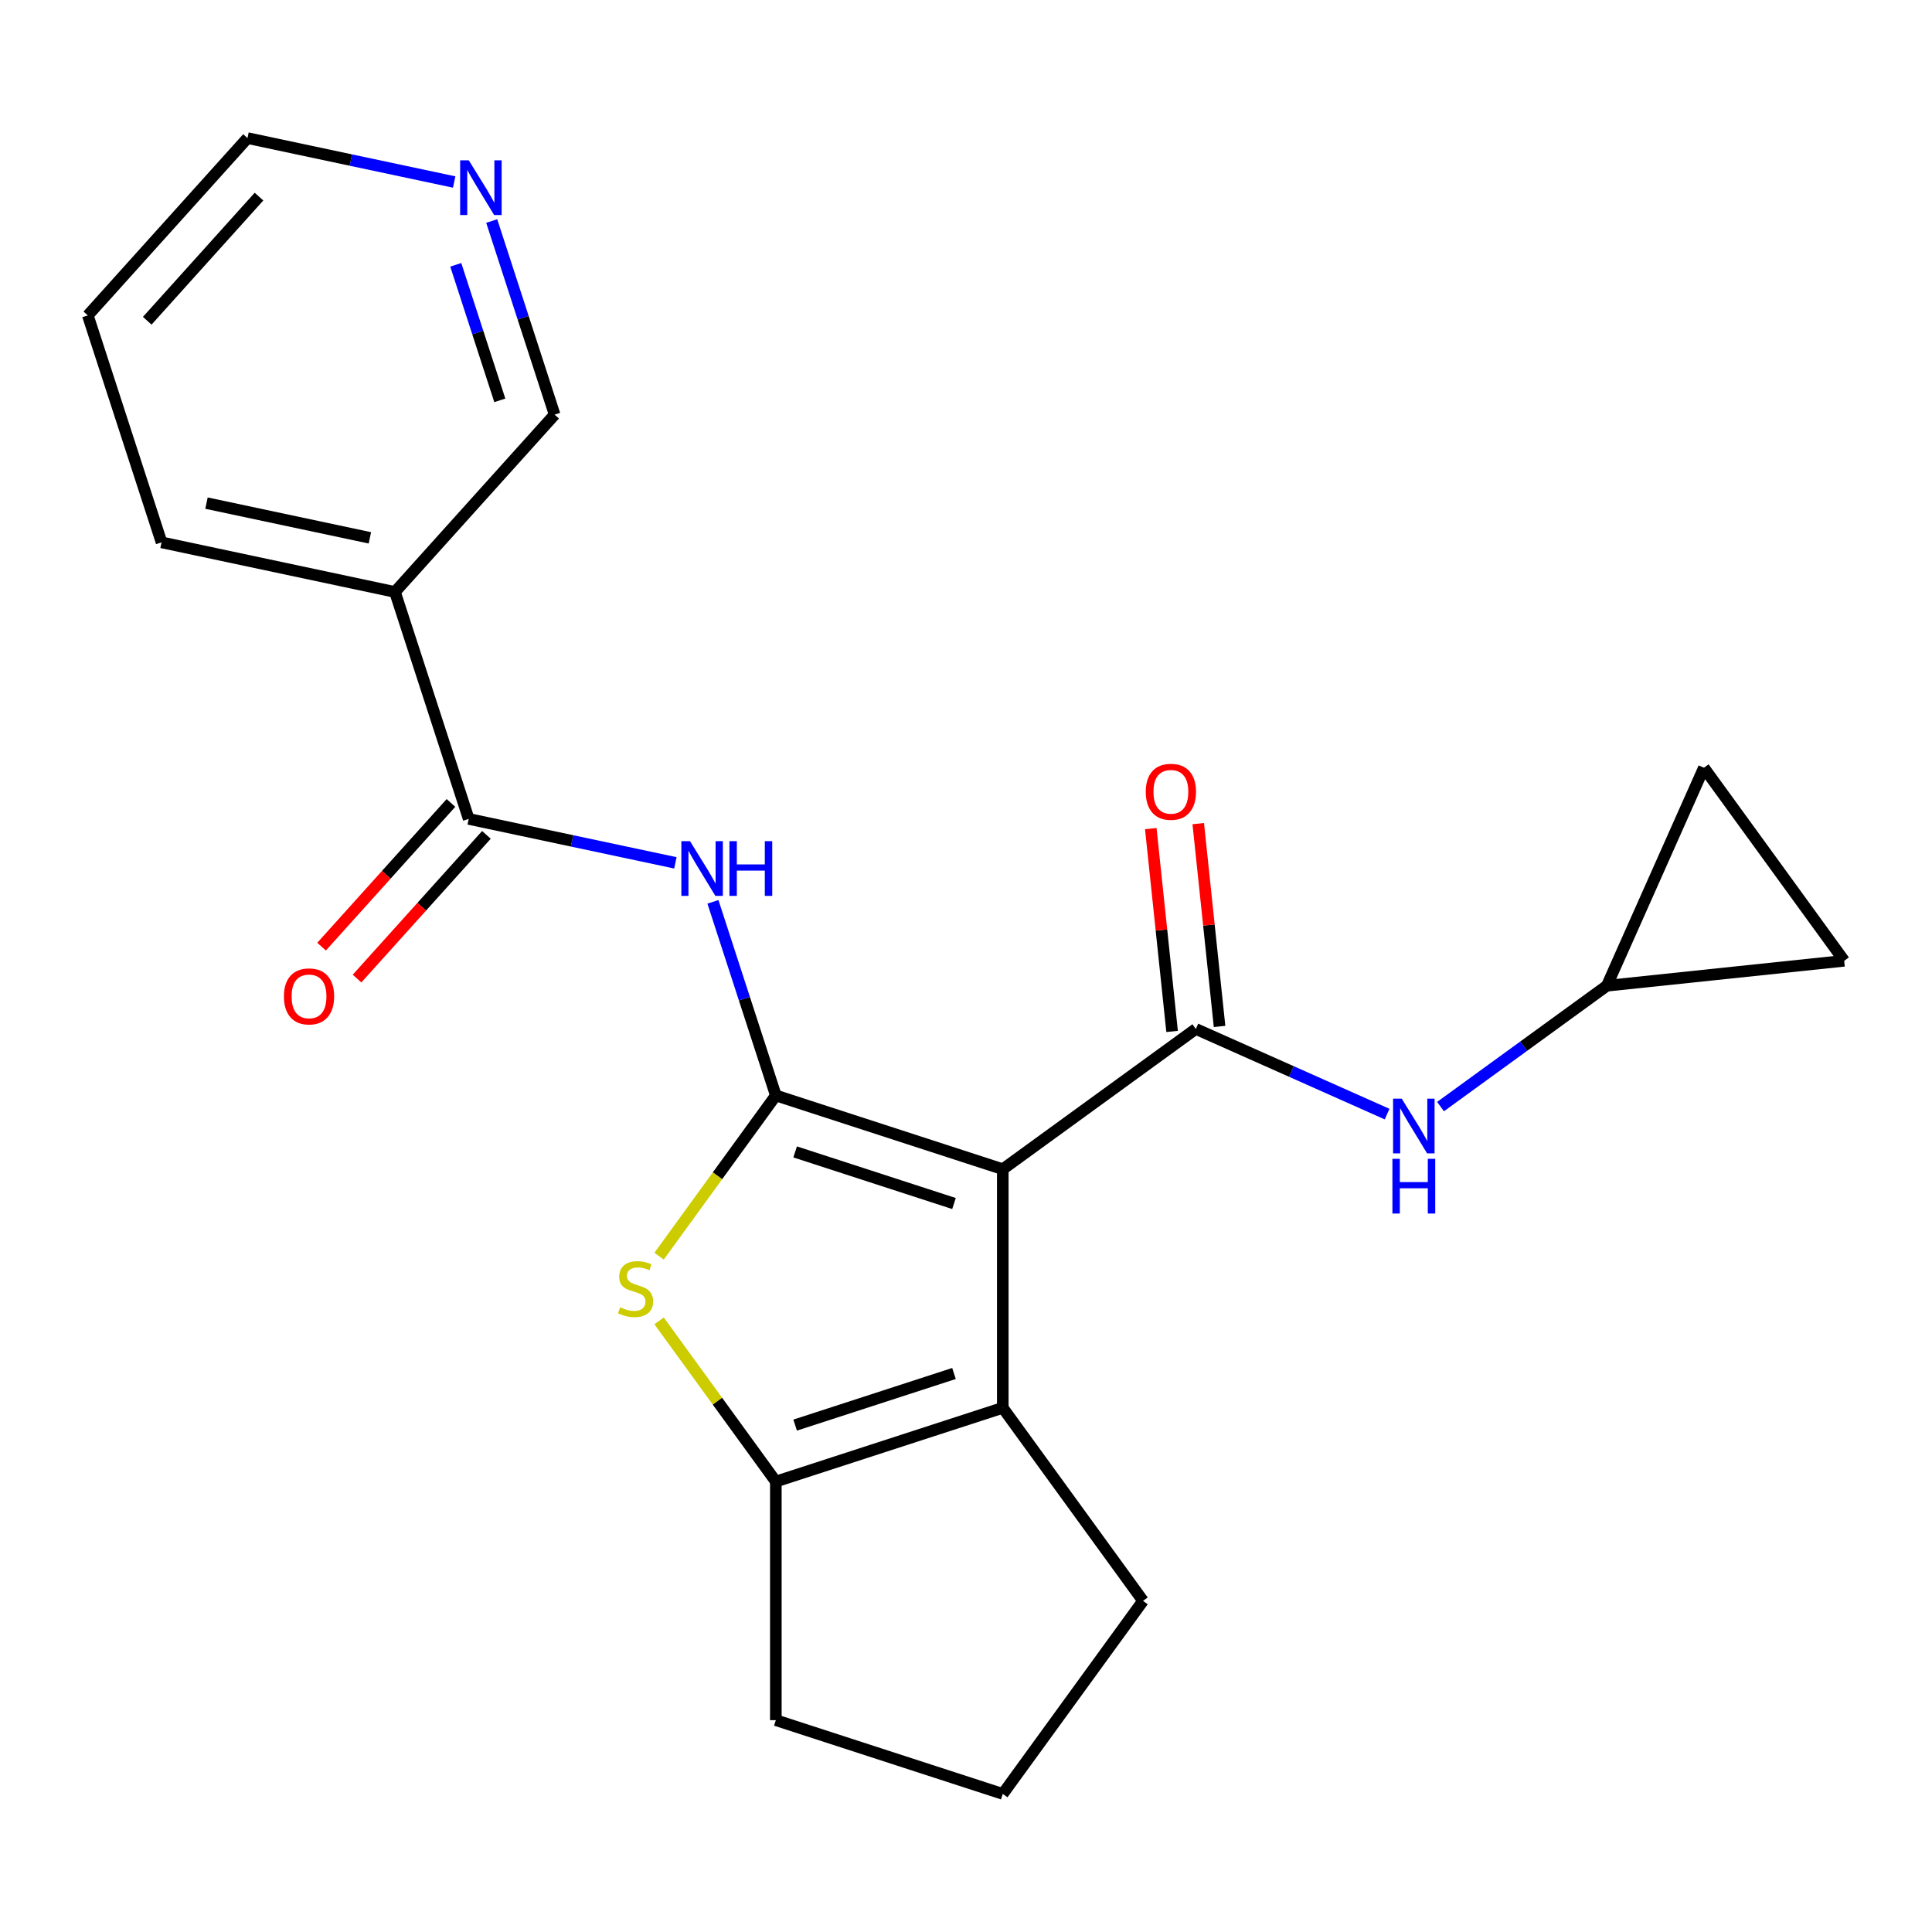 <?xml version='1.0' encoding='iso-8859-1'?>
<svg version='1.1' baseProfile='full'
              xmlns='http://www.w3.org/2000/svg'
                      xmlns:rdkit='http://www.rdkit.org/xml'
                      xmlns:xlink='http://www.w3.org/1999/xlink'
                  xml:space='preserve'
width='1000px' height='1000px' viewBox='0 0 1000 1000'>
<!-- END OF HEADER -->
<rect style='opacity:1.0;fill:#FFFFFF;stroke:none' width='1000' height='1000' x='0' y='0'> </rect>
<path class='bond-0' d='M 519.039,605.176 L 401.575,567.009' style='fill:none;fill-rule:evenodd;stroke:#000000;stroke-width:6px;stroke-linecap:butt;stroke-linejoin:miter;stroke-opacity:1' />
<path class='bond-0' d='M 493.786,622.944 L 411.561,596.227' style='fill:none;fill-rule:evenodd;stroke:#000000;stroke-width:6px;stroke-linecap:butt;stroke-linejoin:miter;stroke-opacity:1' />
<path class='bond-1' d='M 519.039,605.176 L 618.96,532.579' style='fill:none;fill-rule:evenodd;stroke:#000000;stroke-width:6px;stroke-linecap:butt;stroke-linejoin:miter;stroke-opacity:1' />
<path class='bond-3' d='M 519.039,605.176 L 519.039,728.685' style='fill:none;fill-rule:evenodd;stroke:#000000;stroke-width:6px;stroke-linecap:butt;stroke-linejoin:miter;stroke-opacity:1' />
<path class='bond-2' d='M 401.575,567.009 L 371.36,608.596' style='fill:none;fill-rule:evenodd;stroke:#000000;stroke-width:6px;stroke-linecap:butt;stroke-linejoin:miter;stroke-opacity:1' />
<path class='bond-2' d='M 371.36,608.596 L 341.145,650.183' style='fill:none;fill-rule:evenodd;stroke:#CCCC00;stroke-width:6px;stroke-linecap:butt;stroke-linejoin:miter;stroke-opacity:1' />
<path class='bond-4' d='M 401.575,567.009 L 385.294,516.901' style='fill:none;fill-rule:evenodd;stroke:#000000;stroke-width:6px;stroke-linecap:butt;stroke-linejoin:miter;stroke-opacity:1' />
<path class='bond-4' d='M 385.294,516.901 L 369.012,466.793' style='fill:none;fill-rule:evenodd;stroke:#0000FF;stroke-width:6px;stroke-linecap:butt;stroke-linejoin:miter;stroke-opacity:1' />
<path class='bond-7' d='M 618.96,532.579 L 668.462,554.618' style='fill:none;fill-rule:evenodd;stroke:#000000;stroke-width:6px;stroke-linecap:butt;stroke-linejoin:miter;stroke-opacity:1' />
<path class='bond-7' d='M 668.462,554.618 L 717.964,576.658' style='fill:none;fill-rule:evenodd;stroke:#0000FF;stroke-width:6px;stroke-linecap:butt;stroke-linejoin:miter;stroke-opacity:1' />
<path class='bond-10' d='M 631.243,531.288 L 625.726,478.795' style='fill:none;fill-rule:evenodd;stroke:#000000;stroke-width:6px;stroke-linecap:butt;stroke-linejoin:miter;stroke-opacity:1' />
<path class='bond-10' d='M 625.726,478.795 L 620.209,426.303' style='fill:none;fill-rule:evenodd;stroke:#FF0000;stroke-width:6px;stroke-linecap:butt;stroke-linejoin:miter;stroke-opacity:1' />
<path class='bond-10' d='M 606.677,533.87 L 601.16,481.377' style='fill:none;fill-rule:evenodd;stroke:#000000;stroke-width:6px;stroke-linecap:butt;stroke-linejoin:miter;stroke-opacity:1' />
<path class='bond-10' d='M 601.16,481.377 L 595.643,428.885' style='fill:none;fill-rule:evenodd;stroke:#FF0000;stroke-width:6px;stroke-linecap:butt;stroke-linejoin:miter;stroke-opacity:1' />
<path class='bond-22' d='M 341.145,683.678 L 371.36,725.265' style='fill:none;fill-rule:evenodd;stroke:#CCCC00;stroke-width:6px;stroke-linecap:butt;stroke-linejoin:miter;stroke-opacity:1' />
<path class='bond-22' d='M 371.36,725.265 L 401.575,766.851' style='fill:none;fill-rule:evenodd;stroke:#000000;stroke-width:6px;stroke-linecap:butt;stroke-linejoin:miter;stroke-opacity:1' />
<path class='bond-5' d='M 519.039,728.685 L 401.575,766.851' style='fill:none;fill-rule:evenodd;stroke:#000000;stroke-width:6px;stroke-linecap:butt;stroke-linejoin:miter;stroke-opacity:1' />
<path class='bond-5' d='M 493.786,710.917 L 411.561,737.634' style='fill:none;fill-rule:evenodd;stroke:#000000;stroke-width:6px;stroke-linecap:butt;stroke-linejoin:miter;stroke-opacity:1' />
<path class='bond-15' d='M 519.039,728.685 L 591.636,828.606' style='fill:none;fill-rule:evenodd;stroke:#000000;stroke-width:6px;stroke-linecap:butt;stroke-linejoin:miter;stroke-opacity:1' />
<path class='bond-6' d='M 349.58,446.606 L 296.089,435.236' style='fill:none;fill-rule:evenodd;stroke:#0000FF;stroke-width:6px;stroke-linecap:butt;stroke-linejoin:miter;stroke-opacity:1' />
<path class='bond-6' d='M 296.089,435.236 L 242.598,423.866' style='fill:none;fill-rule:evenodd;stroke:#000000;stroke-width:6px;stroke-linecap:butt;stroke-linejoin:miter;stroke-opacity:1' />
<path class='bond-17' d='M 401.575,766.851 L 401.575,890.361' style='fill:none;fill-rule:evenodd;stroke:#000000;stroke-width:6px;stroke-linecap:butt;stroke-linejoin:miter;stroke-opacity:1' />
<path class='bond-8' d='M 242.598,423.866 L 204.431,306.401' style='fill:none;fill-rule:evenodd;stroke:#000000;stroke-width:6px;stroke-linecap:butt;stroke-linejoin:miter;stroke-opacity:1' />
<path class='bond-13' d='M 233.419,415.601 L 199.934,452.79' style='fill:none;fill-rule:evenodd;stroke:#000000;stroke-width:6px;stroke-linecap:butt;stroke-linejoin:miter;stroke-opacity:1' />
<path class='bond-13' d='M 199.934,452.79 L 166.449,489.979' style='fill:none;fill-rule:evenodd;stroke:#FF0000;stroke-width:6px;stroke-linecap:butt;stroke-linejoin:miter;stroke-opacity:1' />
<path class='bond-13' d='M 251.776,432.13 L 218.291,469.319' style='fill:none;fill-rule:evenodd;stroke:#000000;stroke-width:6px;stroke-linecap:butt;stroke-linejoin:miter;stroke-opacity:1' />
<path class='bond-13' d='M 218.291,469.319 L 184.807,506.508' style='fill:none;fill-rule:evenodd;stroke:#FF0000;stroke-width:6px;stroke-linecap:butt;stroke-linejoin:miter;stroke-opacity:1' />
<path class='bond-9' d='M 745.619,572.768 L 788.666,541.493' style='fill:none;fill-rule:evenodd;stroke:#0000FF;stroke-width:6px;stroke-linecap:butt;stroke-linejoin:miter;stroke-opacity:1' />
<path class='bond-9' d='M 788.666,541.493 L 831.713,510.217' style='fill:none;fill-rule:evenodd;stroke:#000000;stroke-width:6px;stroke-linecap:butt;stroke-linejoin:miter;stroke-opacity:1' />
<path class='bond-16' d='M 204.431,306.401 L 287.075,214.616' style='fill:none;fill-rule:evenodd;stroke:#000000;stroke-width:6px;stroke-linecap:butt;stroke-linejoin:miter;stroke-opacity:1' />
<path class='bond-18' d='M 204.431,306.401 L 83.621,280.722' style='fill:none;fill-rule:evenodd;stroke:#000000;stroke-width:6px;stroke-linecap:butt;stroke-linejoin:miter;stroke-opacity:1' />
<path class='bond-18' d='M 191.446,278.388 L 106.878,260.412' style='fill:none;fill-rule:evenodd;stroke:#000000;stroke-width:6px;stroke-linecap:butt;stroke-linejoin:miter;stroke-opacity:1' />
<path class='bond-11' d='M 831.713,510.217 L 881.948,397.386' style='fill:none;fill-rule:evenodd;stroke:#000000;stroke-width:6px;stroke-linecap:butt;stroke-linejoin:miter;stroke-opacity:1' />
<path class='bond-12' d='M 831.713,510.217 L 954.545,497.307' style='fill:none;fill-rule:evenodd;stroke:#000000;stroke-width:6px;stroke-linecap:butt;stroke-linejoin:miter;stroke-opacity:1' />
<path class='bond-24' d='M 881.948,397.386 L 954.545,497.307' style='fill:none;fill-rule:evenodd;stroke:#000000;stroke-width:6px;stroke-linecap:butt;stroke-linejoin:miter;stroke-opacity:1' />
<path class='bond-14' d='M 254.513,114.399 L 270.794,164.508' style='fill:none;fill-rule:evenodd;stroke:#0000FF;stroke-width:6px;stroke-linecap:butt;stroke-linejoin:miter;stroke-opacity:1' />
<path class='bond-14' d='M 270.794,164.508 L 287.075,214.616' style='fill:none;fill-rule:evenodd;stroke:#000000;stroke-width:6px;stroke-linecap:butt;stroke-linejoin:miter;stroke-opacity:1' />
<path class='bond-14' d='M 235.904,137.065 L 247.301,172.141' style='fill:none;fill-rule:evenodd;stroke:#0000FF;stroke-width:6px;stroke-linecap:butt;stroke-linejoin:miter;stroke-opacity:1' />
<path class='bond-14' d='M 247.301,172.141 L 258.698,207.217' style='fill:none;fill-rule:evenodd;stroke:#000000;stroke-width:6px;stroke-linecap:butt;stroke-linejoin:miter;stroke-opacity:1' />
<path class='bond-25' d='M 235.081,94.213 L 181.59,82.843' style='fill:none;fill-rule:evenodd;stroke:#0000FF;stroke-width:6px;stroke-linecap:butt;stroke-linejoin:miter;stroke-opacity:1' />
<path class='bond-25' d='M 181.59,82.843 L 128.098,71.473' style='fill:none;fill-rule:evenodd;stroke:#000000;stroke-width:6px;stroke-linecap:butt;stroke-linejoin:miter;stroke-opacity:1' />
<path class='bond-19' d='M 591.636,828.606 L 519.039,928.527' style='fill:none;fill-rule:evenodd;stroke:#000000;stroke-width:6px;stroke-linecap:butt;stroke-linejoin:miter;stroke-opacity:1' />
<path class='bond-23' d='M 401.575,890.361 L 519.039,928.527' style='fill:none;fill-rule:evenodd;stroke:#000000;stroke-width:6px;stroke-linecap:butt;stroke-linejoin:miter;stroke-opacity:1' />
<path class='bond-21' d='M 83.621,280.722 L 45.455,163.258' style='fill:none;fill-rule:evenodd;stroke:#000000;stroke-width:6px;stroke-linecap:butt;stroke-linejoin:miter;stroke-opacity:1' />
<path class='bond-20' d='M 128.098,71.473 L 45.455,163.258' style='fill:none;fill-rule:evenodd;stroke:#000000;stroke-width:6px;stroke-linecap:butt;stroke-linejoin:miter;stroke-opacity:1' />
<path class='bond-20' d='M 134.059,101.769 L 76.208,166.019' style='fill:none;fill-rule:evenodd;stroke:#000000;stroke-width:6px;stroke-linecap:butt;stroke-linejoin:miter;stroke-opacity:1' />
<path  class='atom-3' d='M 320.978 676.65
Q 321.298 676.77, 322.618 677.33
Q 323.938 677.89, 325.378 678.25
Q 326.858 678.57, 328.298 678.57
Q 330.978 678.57, 332.538 677.29
Q 334.098 675.97, 334.098 673.69
Q 334.098 672.13, 333.298 671.17
Q 332.538 670.21, 331.338 669.69
Q 330.138 669.17, 328.138 668.57
Q 325.618 667.81, 324.098 667.09
Q 322.618 666.37, 321.538 664.85
Q 320.498 663.33, 320.498 660.77
Q 320.498 657.21, 322.898 655.01
Q 325.338 652.81, 330.138 652.81
Q 333.418 652.81, 337.138 654.37
L 336.218 657.45
Q 332.818 656.05, 330.258 656.05
Q 327.498 656.05, 325.978 657.21
Q 324.458 658.33, 324.498 660.29
Q 324.498 661.81, 325.258 662.73
Q 326.058 663.65, 327.178 664.17
Q 328.338 664.69, 330.258 665.29
Q 332.818 666.09, 334.338 666.89
Q 335.858 667.69, 336.938 669.33
Q 338.058 670.93, 338.058 673.69
Q 338.058 677.61, 335.418 679.73
Q 332.818 681.81, 328.458 681.81
Q 325.938 681.81, 324.018 681.25
Q 322.138 680.73, 319.898 679.81
L 320.978 676.65
' fill='#CCCC00'/>
<path  class='atom-5' d='M 357.148 435.385
L 366.428 450.385
Q 367.348 451.865, 368.828 454.545
Q 370.308 457.225, 370.388 457.385
L 370.388 435.385
L 374.148 435.385
L 374.148 463.705
L 370.268 463.705
L 360.308 447.305
Q 359.148 445.385, 357.908 443.185
Q 356.708 440.985, 356.348 440.305
L 356.348 463.705
L 352.668 463.705
L 352.668 435.385
L 357.148 435.385
' fill='#0000FF'/>
<path  class='atom-5' d='M 377.548 435.385
L 381.388 435.385
L 381.388 447.425
L 395.868 447.425
L 395.868 435.385
L 399.708 435.385
L 399.708 463.705
L 395.868 463.705
L 395.868 450.625
L 381.388 450.625
L 381.388 463.705
L 377.548 463.705
L 377.548 435.385
' fill='#0000FF'/>
<path  class='atom-8' d='M 725.532 568.654
L 734.812 583.654
Q 735.732 585.134, 737.212 587.814
Q 738.692 590.494, 738.772 590.654
L 738.772 568.654
L 742.532 568.654
L 742.532 596.974
L 738.652 596.974
L 728.692 580.574
Q 727.532 578.654, 726.292 576.454
Q 725.092 574.254, 724.732 573.574
L 724.732 596.974
L 721.052 596.974
L 721.052 568.654
L 725.532 568.654
' fill='#0000FF'/>
<path  class='atom-8' d='M 720.712 599.806
L 724.552 599.806
L 724.552 611.846
L 739.032 611.846
L 739.032 599.806
L 742.872 599.806
L 742.872 628.126
L 739.032 628.126
L 739.032 615.046
L 724.552 615.046
L 724.552 628.126
L 720.712 628.126
L 720.712 599.806
' fill='#0000FF'/>
<path  class='atom-11' d='M 593.05 409.826
Q 593.05 403.026, 596.41 399.226
Q 599.77 395.426, 606.05 395.426
Q 612.33 395.426, 615.69 399.226
Q 619.05 403.026, 619.05 409.826
Q 619.05 416.706, 615.65 420.626
Q 612.25 424.506, 606.05 424.506
Q 599.81 424.506, 596.41 420.626
Q 593.05 416.746, 593.05 409.826
M 606.05 421.306
Q 610.37 421.306, 612.69 418.426
Q 615.05 415.506, 615.05 409.826
Q 615.05 404.266, 612.69 401.466
Q 610.37 398.626, 606.05 398.626
Q 601.73 398.626, 599.37 401.426
Q 597.05 404.226, 597.05 409.826
Q 597.05 415.546, 599.37 418.426
Q 601.73 421.306, 606.05 421.306
' fill='#FF0000'/>
<path  class='atom-14' d='M 146.954 515.731
Q 146.954 508.931, 150.314 505.131
Q 153.674 501.331, 159.954 501.331
Q 166.234 501.331, 169.594 505.131
Q 172.954 508.931, 172.954 515.731
Q 172.954 522.611, 169.554 526.531
Q 166.154 530.411, 159.954 530.411
Q 153.714 530.411, 150.314 526.531
Q 146.954 522.651, 146.954 515.731
M 159.954 527.211
Q 164.274 527.211, 166.594 524.331
Q 168.954 521.411, 168.954 515.731
Q 168.954 510.171, 166.594 507.371
Q 164.274 504.531, 159.954 504.531
Q 155.634 504.531, 153.274 507.331
Q 150.954 510.131, 150.954 515.731
Q 150.954 521.451, 153.274 524.331
Q 155.634 527.211, 159.954 527.211
' fill='#FF0000'/>
<path  class='atom-15' d='M 242.649 82.992
L 251.929 97.992
Q 252.849 99.472, 254.329 102.152
Q 255.809 104.832, 255.889 104.992
L 255.889 82.992
L 259.649 82.992
L 259.649 111.312
L 255.769 111.312
L 245.809 94.912
Q 244.649 92.992, 243.409 90.792
Q 242.209 88.592, 241.849 87.912
L 241.849 111.312
L 238.169 111.312
L 238.169 82.992
L 242.649 82.992
' fill='#0000FF'/>
</svg>
